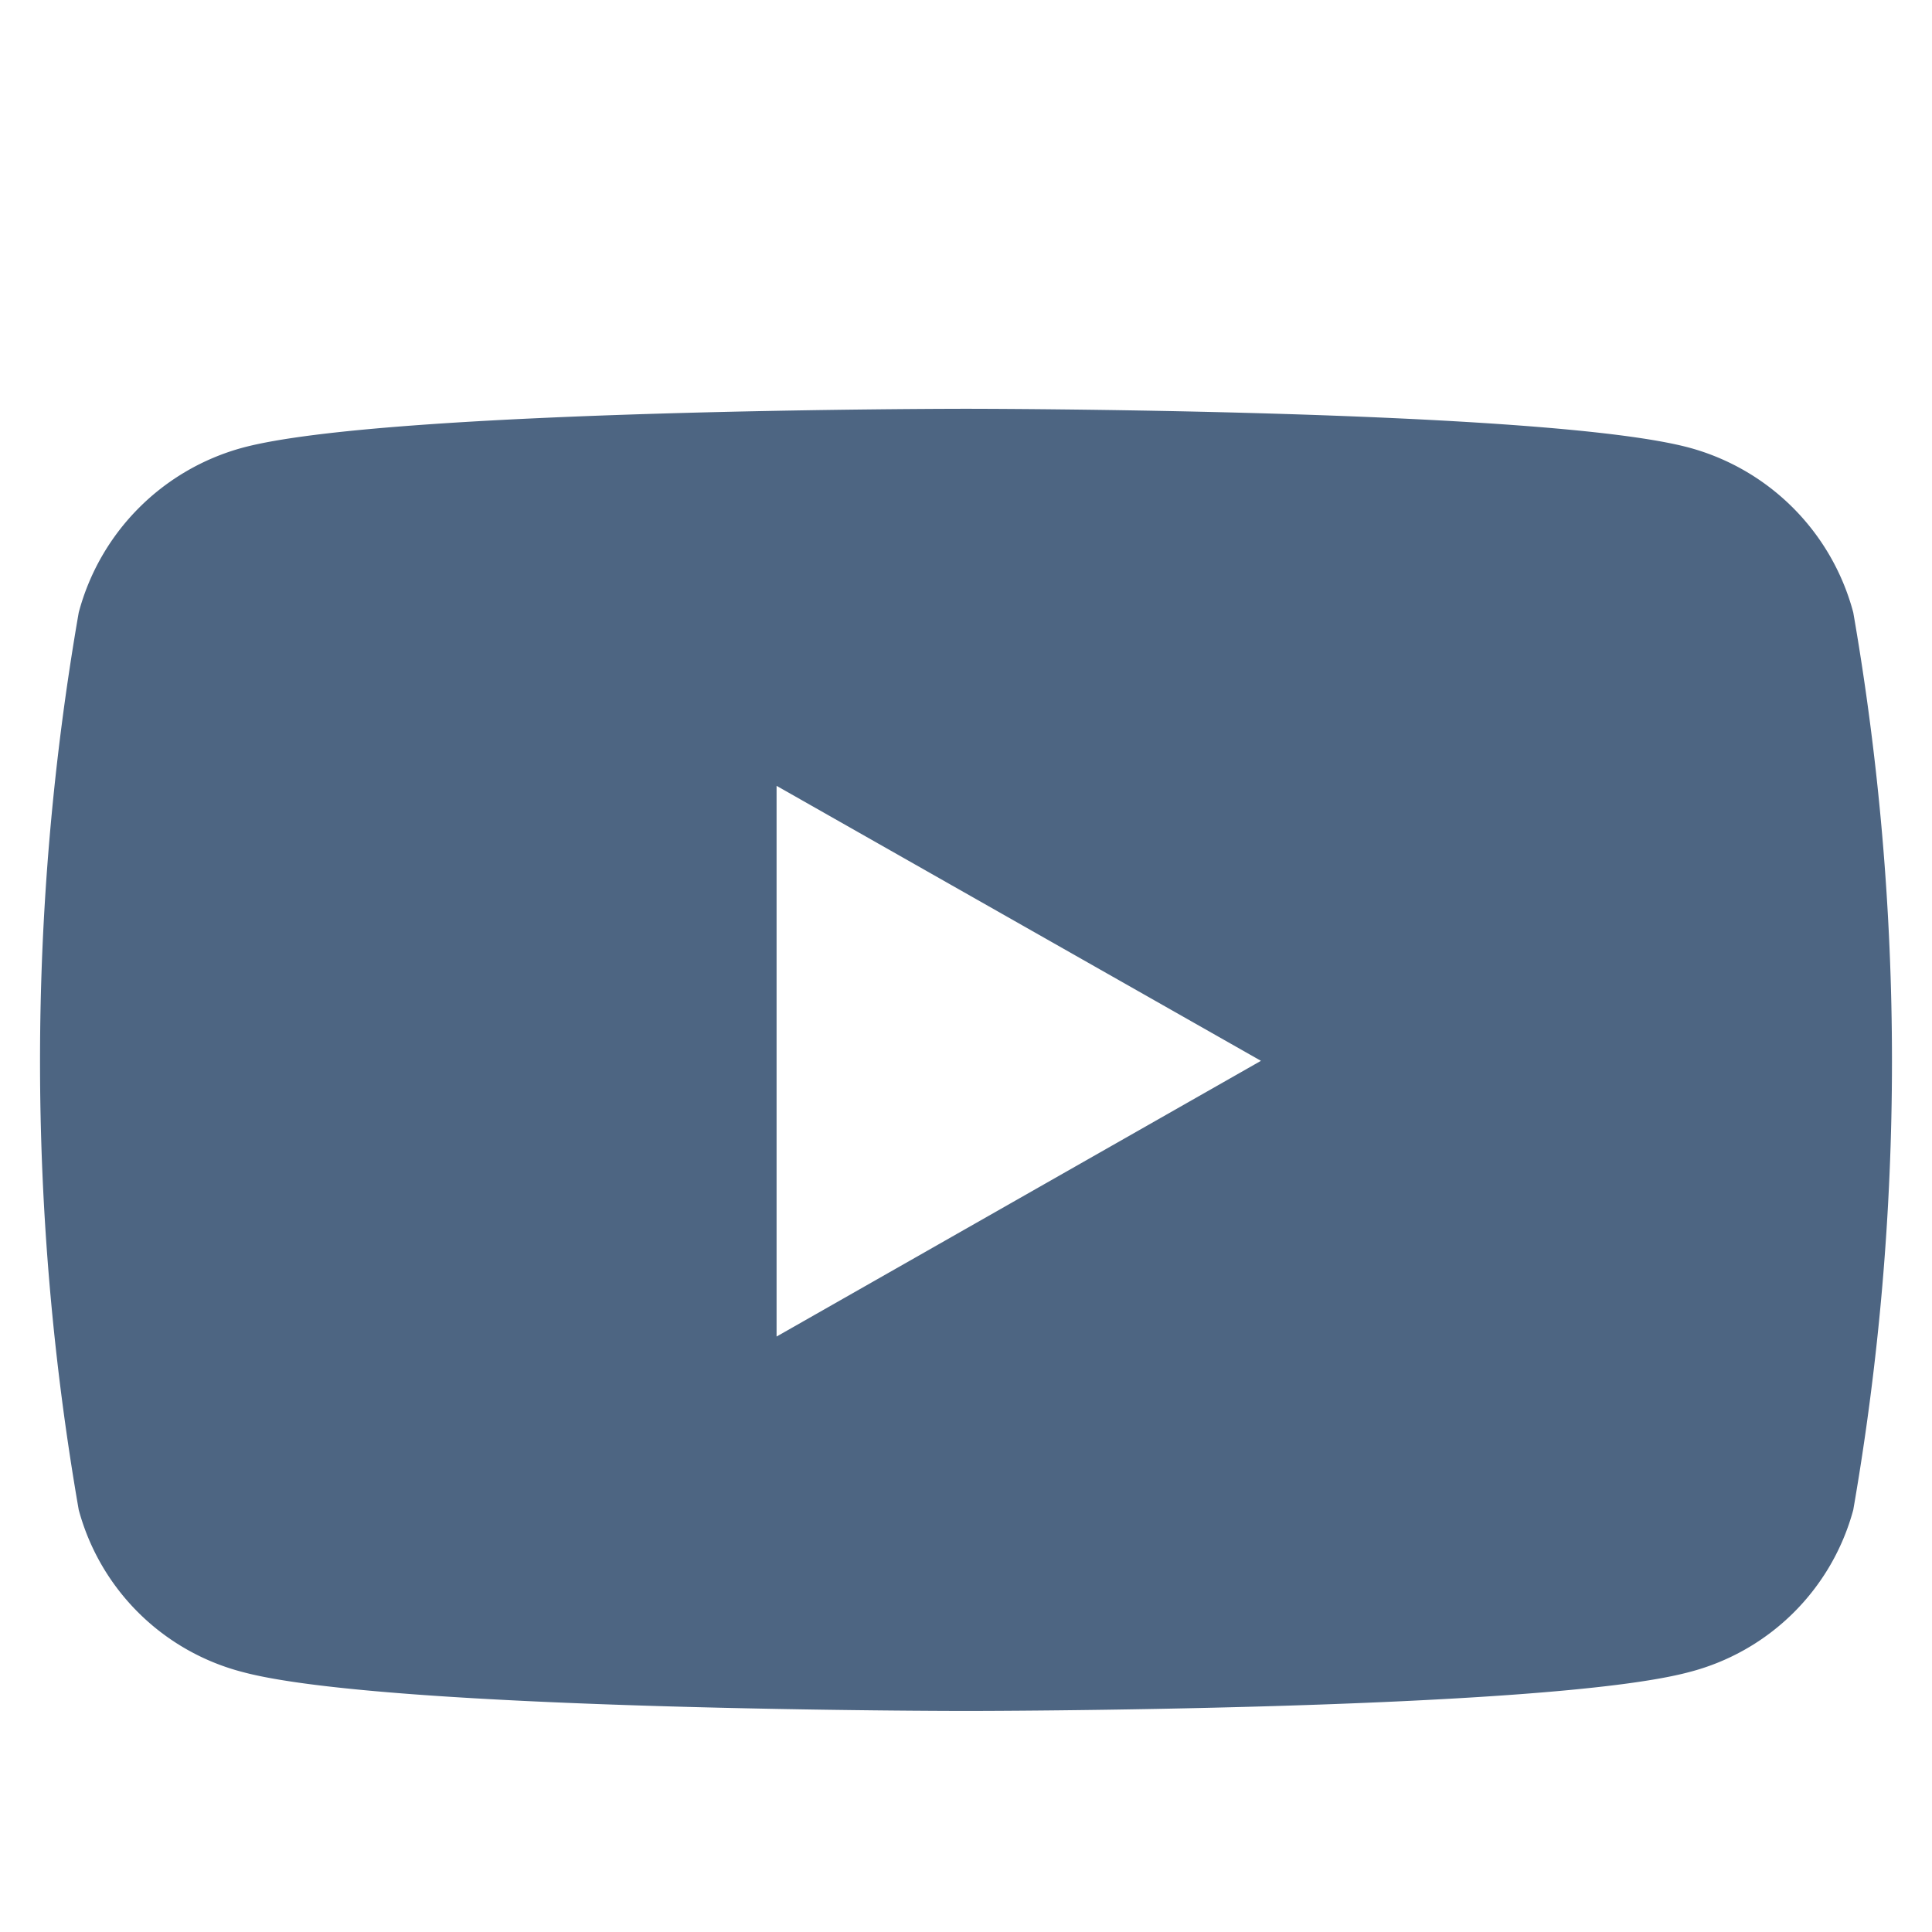 <svg xmlns="http://www.w3.org/2000/svg" width="24" height="24" viewBox="0 0 24 24">
  <g id="Group_1075" data-name="Group 1075" transform="translate(-223 -394)">
    <rect id="Rectangle_1616" data-name="Rectangle 1616" width="24" height="24" transform="translate(223 394)" fill="#fff" opacity="0"/>
    <path id="youtube-brands" d="M37.458,66.531a2.891,2.891,0,0,0-2.034-2.047C33.63,64,26.436,64,26.436,64s-7.194,0-8.988.484a2.891,2.891,0,0,0-2.034,2.047,32.547,32.547,0,0,0,0,11.147,2.848,2.848,0,0,0,2.034,2.014c1.794.484,8.988.484,8.988.484s7.194,0,8.988-.484a2.848,2.848,0,0,0,2.034-2.014,32.547,32.547,0,0,0,0-11.147ZM24.083,75.525V68.684L30.1,72.1Z" transform="translate(208.564 335.078)" fill="#4d6582"/>
  </g>
</svg>

